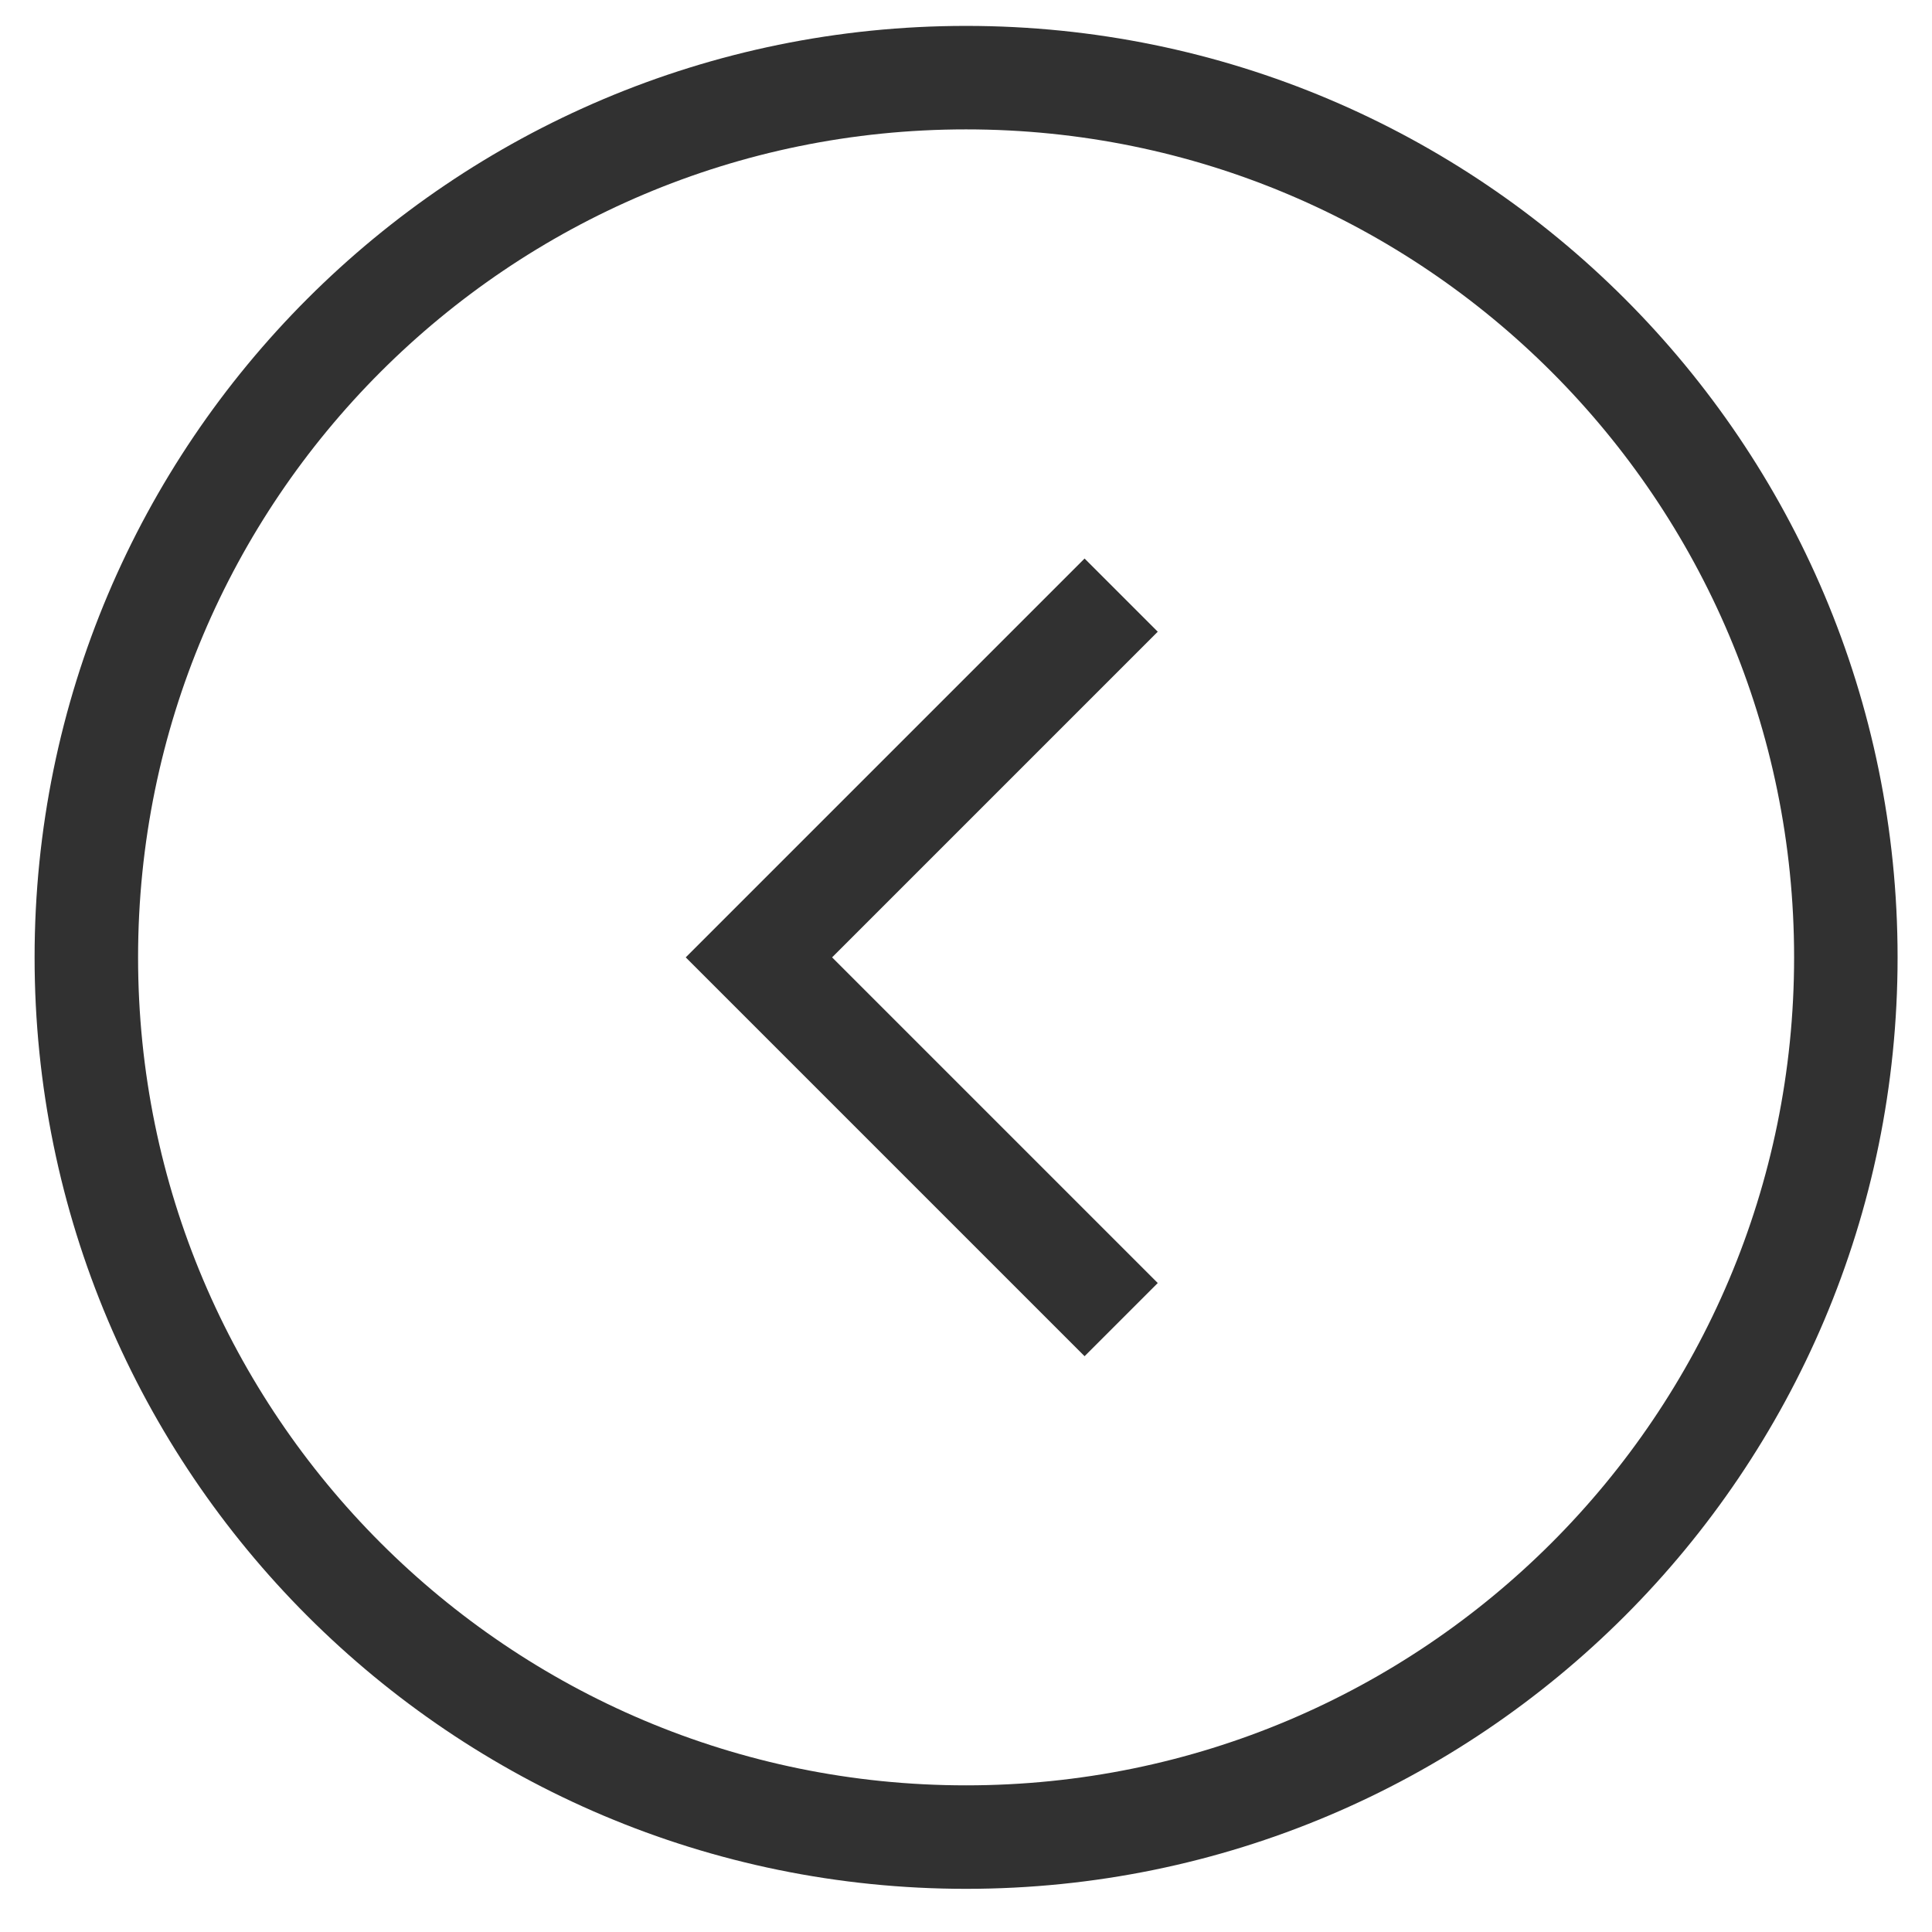 <?xml version="1.0" encoding="UTF-8"?> <svg xmlns="http://www.w3.org/2000/svg" width="32" height="32" viewBox="0 0 32 32" fill="none"> <path d="M1.43 15.857C1.43 7.809 7.954 1.286 16.001 1.286C24.049 1.286 30.573 7.809 30.573 15.857C30.573 23.905 24.049 30.428 16.001 30.428C7.954 30.428 1.43 23.905 1.43 15.857Z" stroke="#313131" stroke-width="1.714"></path> <path d="M12.57 15.857L11.964 16.463L11.358 15.857L11.964 15.251L12.57 15.857ZM17.964 22.463L11.964 16.463L13.176 15.251L19.176 21.251L17.964 22.463ZM11.964 15.251L17.964 9.251L19.176 10.463L13.176 16.463L11.964 15.251Z" fill="#313131"></path> </svg> 